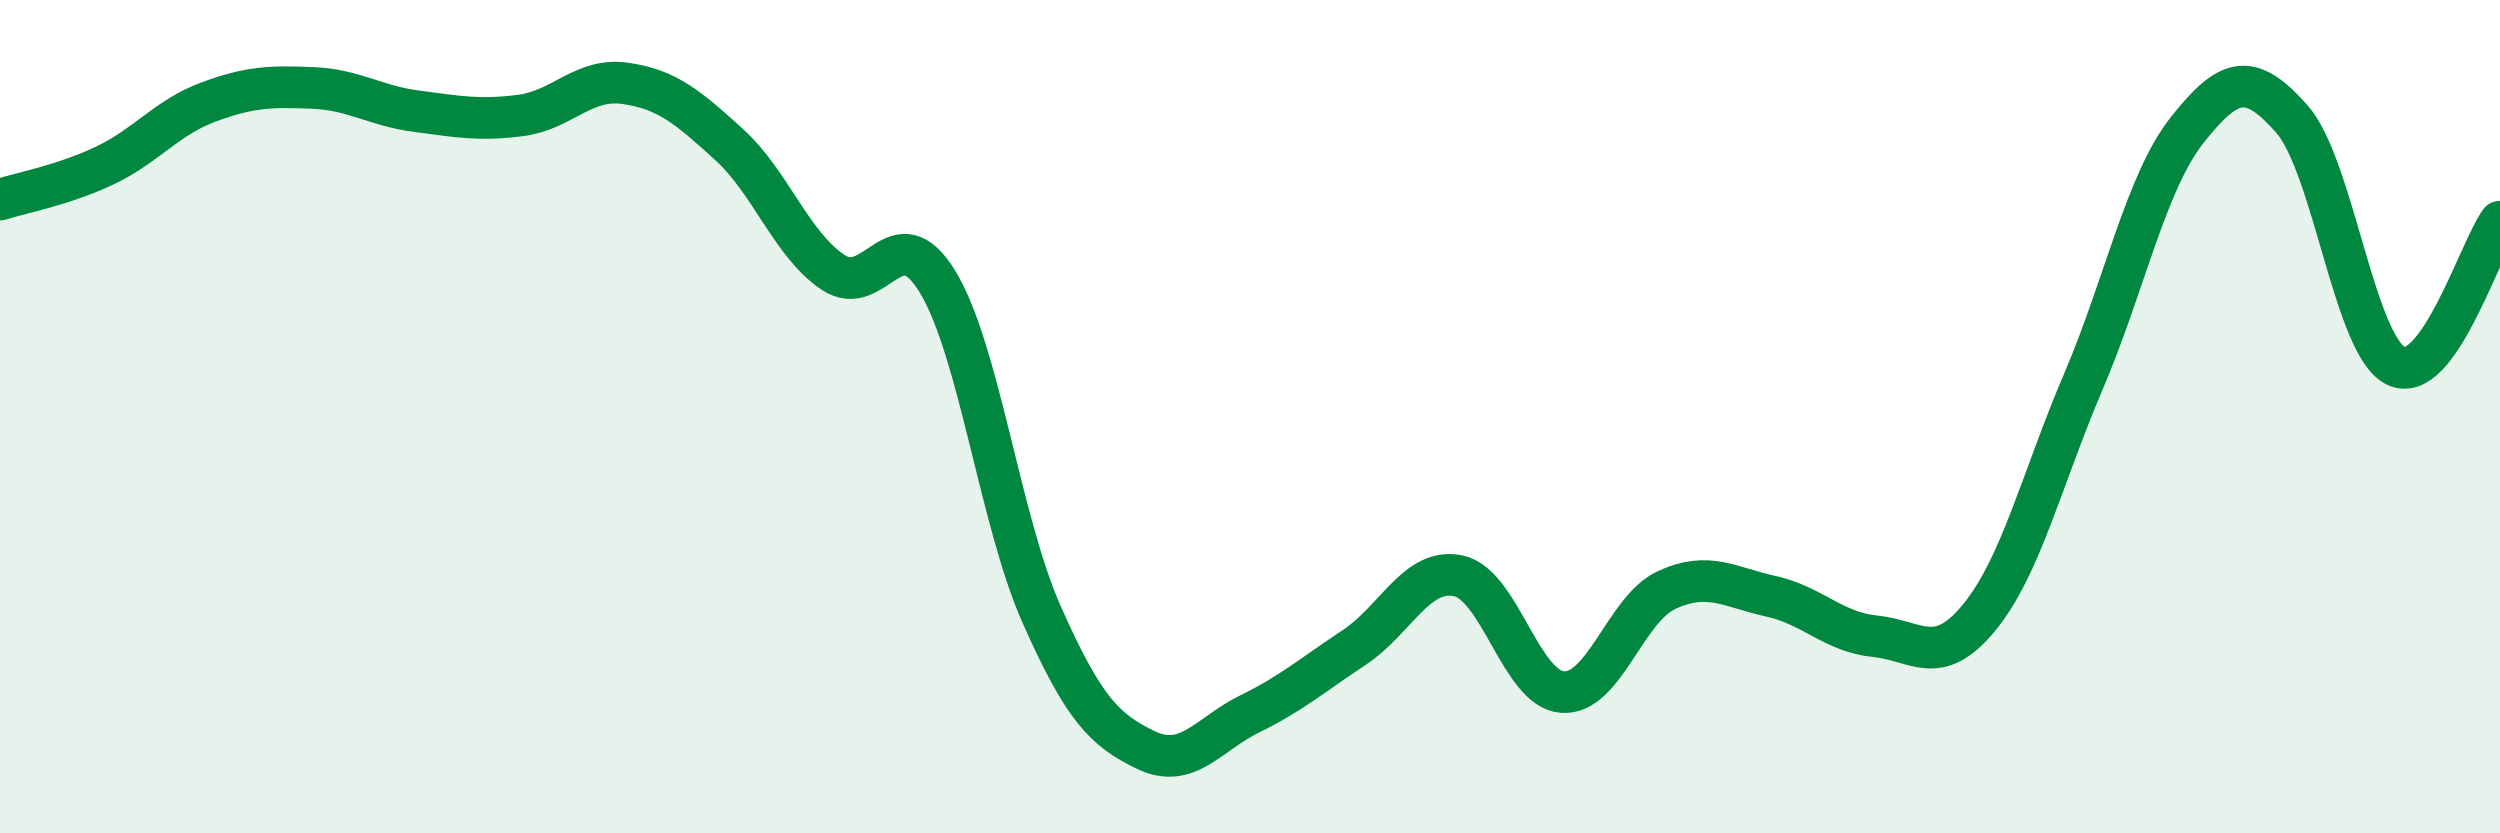 
    <svg width="60" height="20" viewBox="0 0 60 20" xmlns="http://www.w3.org/2000/svg">
      <path
        d="M 0,4.79 C 0.5,4.63 1.5,4.45 2.5,3.98 C 3.5,3.51 4,2.82 5,2.45 C 6,2.08 6.5,2.07 7.5,2.11 C 8.5,2.15 9,2.54 10,2.67 C 11,2.8 11.5,2.9 12.5,2.77 C 13.5,2.64 14,1.86 15,2 C 16,2.14 16.5,2.56 17.5,3.47 C 18.5,4.38 19,5.88 20,6.54 C 21,7.2 21.5,5.12 22.5,6.76 C 23.5,8.4 24,12.5 25,14.75 C 26,17 26.5,17.52 27.5,18 C 28.5,18.48 29,17.62 30,17.13 C 31,16.64 31.5,16.2 32.5,15.54 C 33.5,14.88 34,13.61 35,13.82 C 36,14.03 36.5,16.54 37.5,16.61 C 38.5,16.68 39,14.62 40,14.16 C 41,13.7 41.5,14.09 42.5,14.31 C 43.5,14.53 44,15.17 45,15.27 C 46,15.37 46.5,16.04 47.5,14.82 C 48.5,13.6 49,11.5 50,9.16 C 51,6.82 51.5,4.37 52.5,3.11 C 53.5,1.85 54,1.72 55,2.85 C 56,3.98 56.5,8.29 57.5,8.78 C 58.5,9.27 59.5,6.01 60,5.32L60 20L0 20Z"
        fill="#008740"
        opacity="0.1"
        stroke-linecap="round"
        stroke-linejoin="round"
      />
      <path
        d="M 0,4.79 C 0.5,4.63 1.5,4.45 2.5,3.98 C 3.5,3.51 4,2.82 5,2.45 C 6,2.08 6.5,2.07 7.5,2.11 C 8.5,2.15 9,2.54 10,2.67 C 11,2.8 11.5,2.9 12.5,2.77 C 13.5,2.64 14,1.86 15,2 C 16,2.14 16.5,2.56 17.5,3.47 C 18.5,4.38 19,5.88 20,6.54 C 21,7.2 21.5,5.12 22.5,6.76 C 23.5,8.4 24,12.5 25,14.75 C 26,17 26.5,17.52 27.5,18 C 28.5,18.48 29,17.62 30,17.13 C 31,16.64 31.5,16.2 32.5,15.54 C 33.5,14.88 34,13.61 35,13.82 C 36,14.03 36.5,16.54 37.5,16.61 C 38.5,16.68 39,14.62 40,14.16 C 41,13.7 41.5,14.09 42.5,14.31 C 43.5,14.53 44,15.17 45,15.27 C 46,15.37 46.5,16.04 47.5,14.82 C 48.5,13.6 49,11.5 50,9.16 C 51,6.82 51.5,4.37 52.5,3.11 C 53.5,1.85 54,1.72 55,2.85 C 56,3.98 56.5,8.29 57.5,8.78 C 58.5,9.27 59.5,6.01 60,5.32"
        stroke="#008740"
        stroke-width="1"
        fill="none"
        stroke-linecap="round"
        stroke-linejoin="round"
      />
    </svg>
  